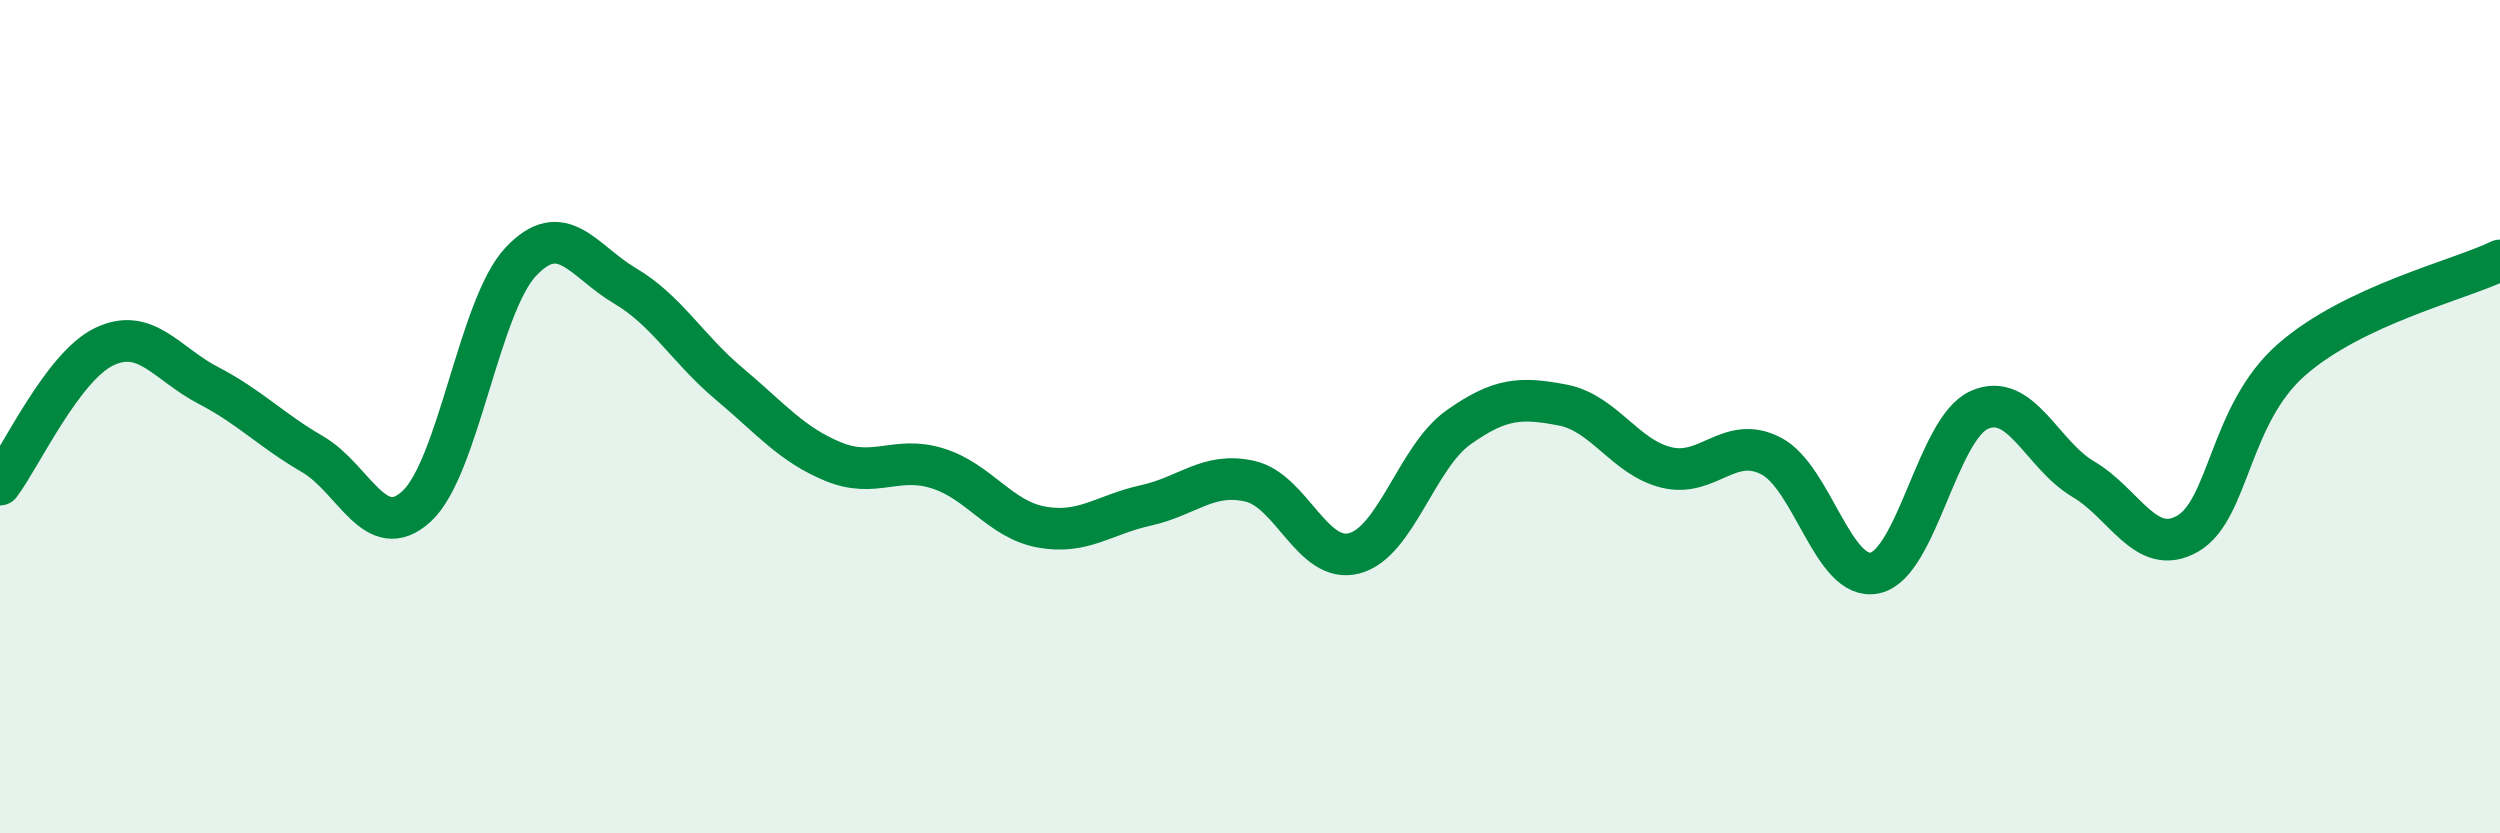 
    <svg width="60" height="20" viewBox="0 0 60 20" xmlns="http://www.w3.org/2000/svg">
      <path
        d="M 0,11.63 C 0.5,10.97 1.5,8.8 2.5,8.32 C 3.5,7.84 4,8.73 5,9.25 C 6,9.77 6.5,10.32 7.5,10.9 C 8.5,11.48 9,13.07 10,12.15 C 11,11.23 11.5,7.34 12.5,6.28 C 13.5,5.22 14,6.27 15,6.86 C 16,7.45 16.5,8.37 17.5,9.21 C 18.5,10.05 19,10.67 20,11.08 C 21,11.49 21.5,10.93 22.5,11.24 C 23.5,11.55 24,12.47 25,12.65 C 26,12.83 26.5,12.35 27.5,12.13 C 28.5,11.91 29,11.32 30,11.55 C 31,11.78 31.5,13.54 32.5,13.28 C 33.5,13.02 34,10.97 35,10.26 C 36,9.55 36.5,9.53 37.5,9.72 C 38.5,9.91 39,10.98 40,11.22 C 41,11.46 41.5,10.43 42.5,10.94 C 43.5,11.45 44,13.97 45,13.75 C 46,13.53 46.5,10.29 47.5,9.84 C 48.5,9.39 49,10.91 50,11.5 C 51,12.09 51.5,13.38 52.5,12.81 C 53.5,12.24 53.5,9.94 55,8.63 C 56.5,7.32 59,6.73 60,6.25L60 20L0 20Z"
        fill="#008740"
        opacity="0.1"
        stroke-linecap="round"
        stroke-linejoin="round"
      />
      <path
        d="M 0,11.63 C 0.5,10.97 1.5,8.8 2.5,8.32 C 3.5,7.84 4,8.73 5,9.25 C 6,9.77 6.5,10.32 7.5,10.9 C 8.5,11.48 9,13.07 10,12.15 C 11,11.23 11.5,7.34 12.5,6.28 C 13.5,5.22 14,6.27 15,6.86 C 16,7.45 16.5,8.37 17.5,9.21 C 18.5,10.05 19,10.67 20,11.08 C 21,11.49 21.5,10.93 22.5,11.24 C 23.5,11.55 24,12.47 25,12.65 C 26,12.83 26.5,12.35 27.5,12.13 C 28.5,11.91 29,11.32 30,11.55 C 31,11.78 31.5,13.54 32.5,13.28 C 33.5,13.02 34,10.97 35,10.26 C 36,9.55 36.5,9.53 37.5,9.72 C 38.5,9.91 39,10.98 40,11.22 C 41,11.46 41.5,10.43 42.5,10.94 C 43.5,11.45 44,13.97 45,13.75 C 46,13.53 46.5,10.29 47.5,9.84 C 48.5,9.39 49,10.91 50,11.5 C 51,12.09 51.5,13.38 52.5,12.81 C 53.5,12.24 53.5,9.94 55,8.63 C 56.5,7.32 59,6.73 60,6.25"
        stroke="#008740"
        stroke-width="1"
        fill="none"
        stroke-linecap="round"
        stroke-linejoin="round"
      />
    </svg>
  